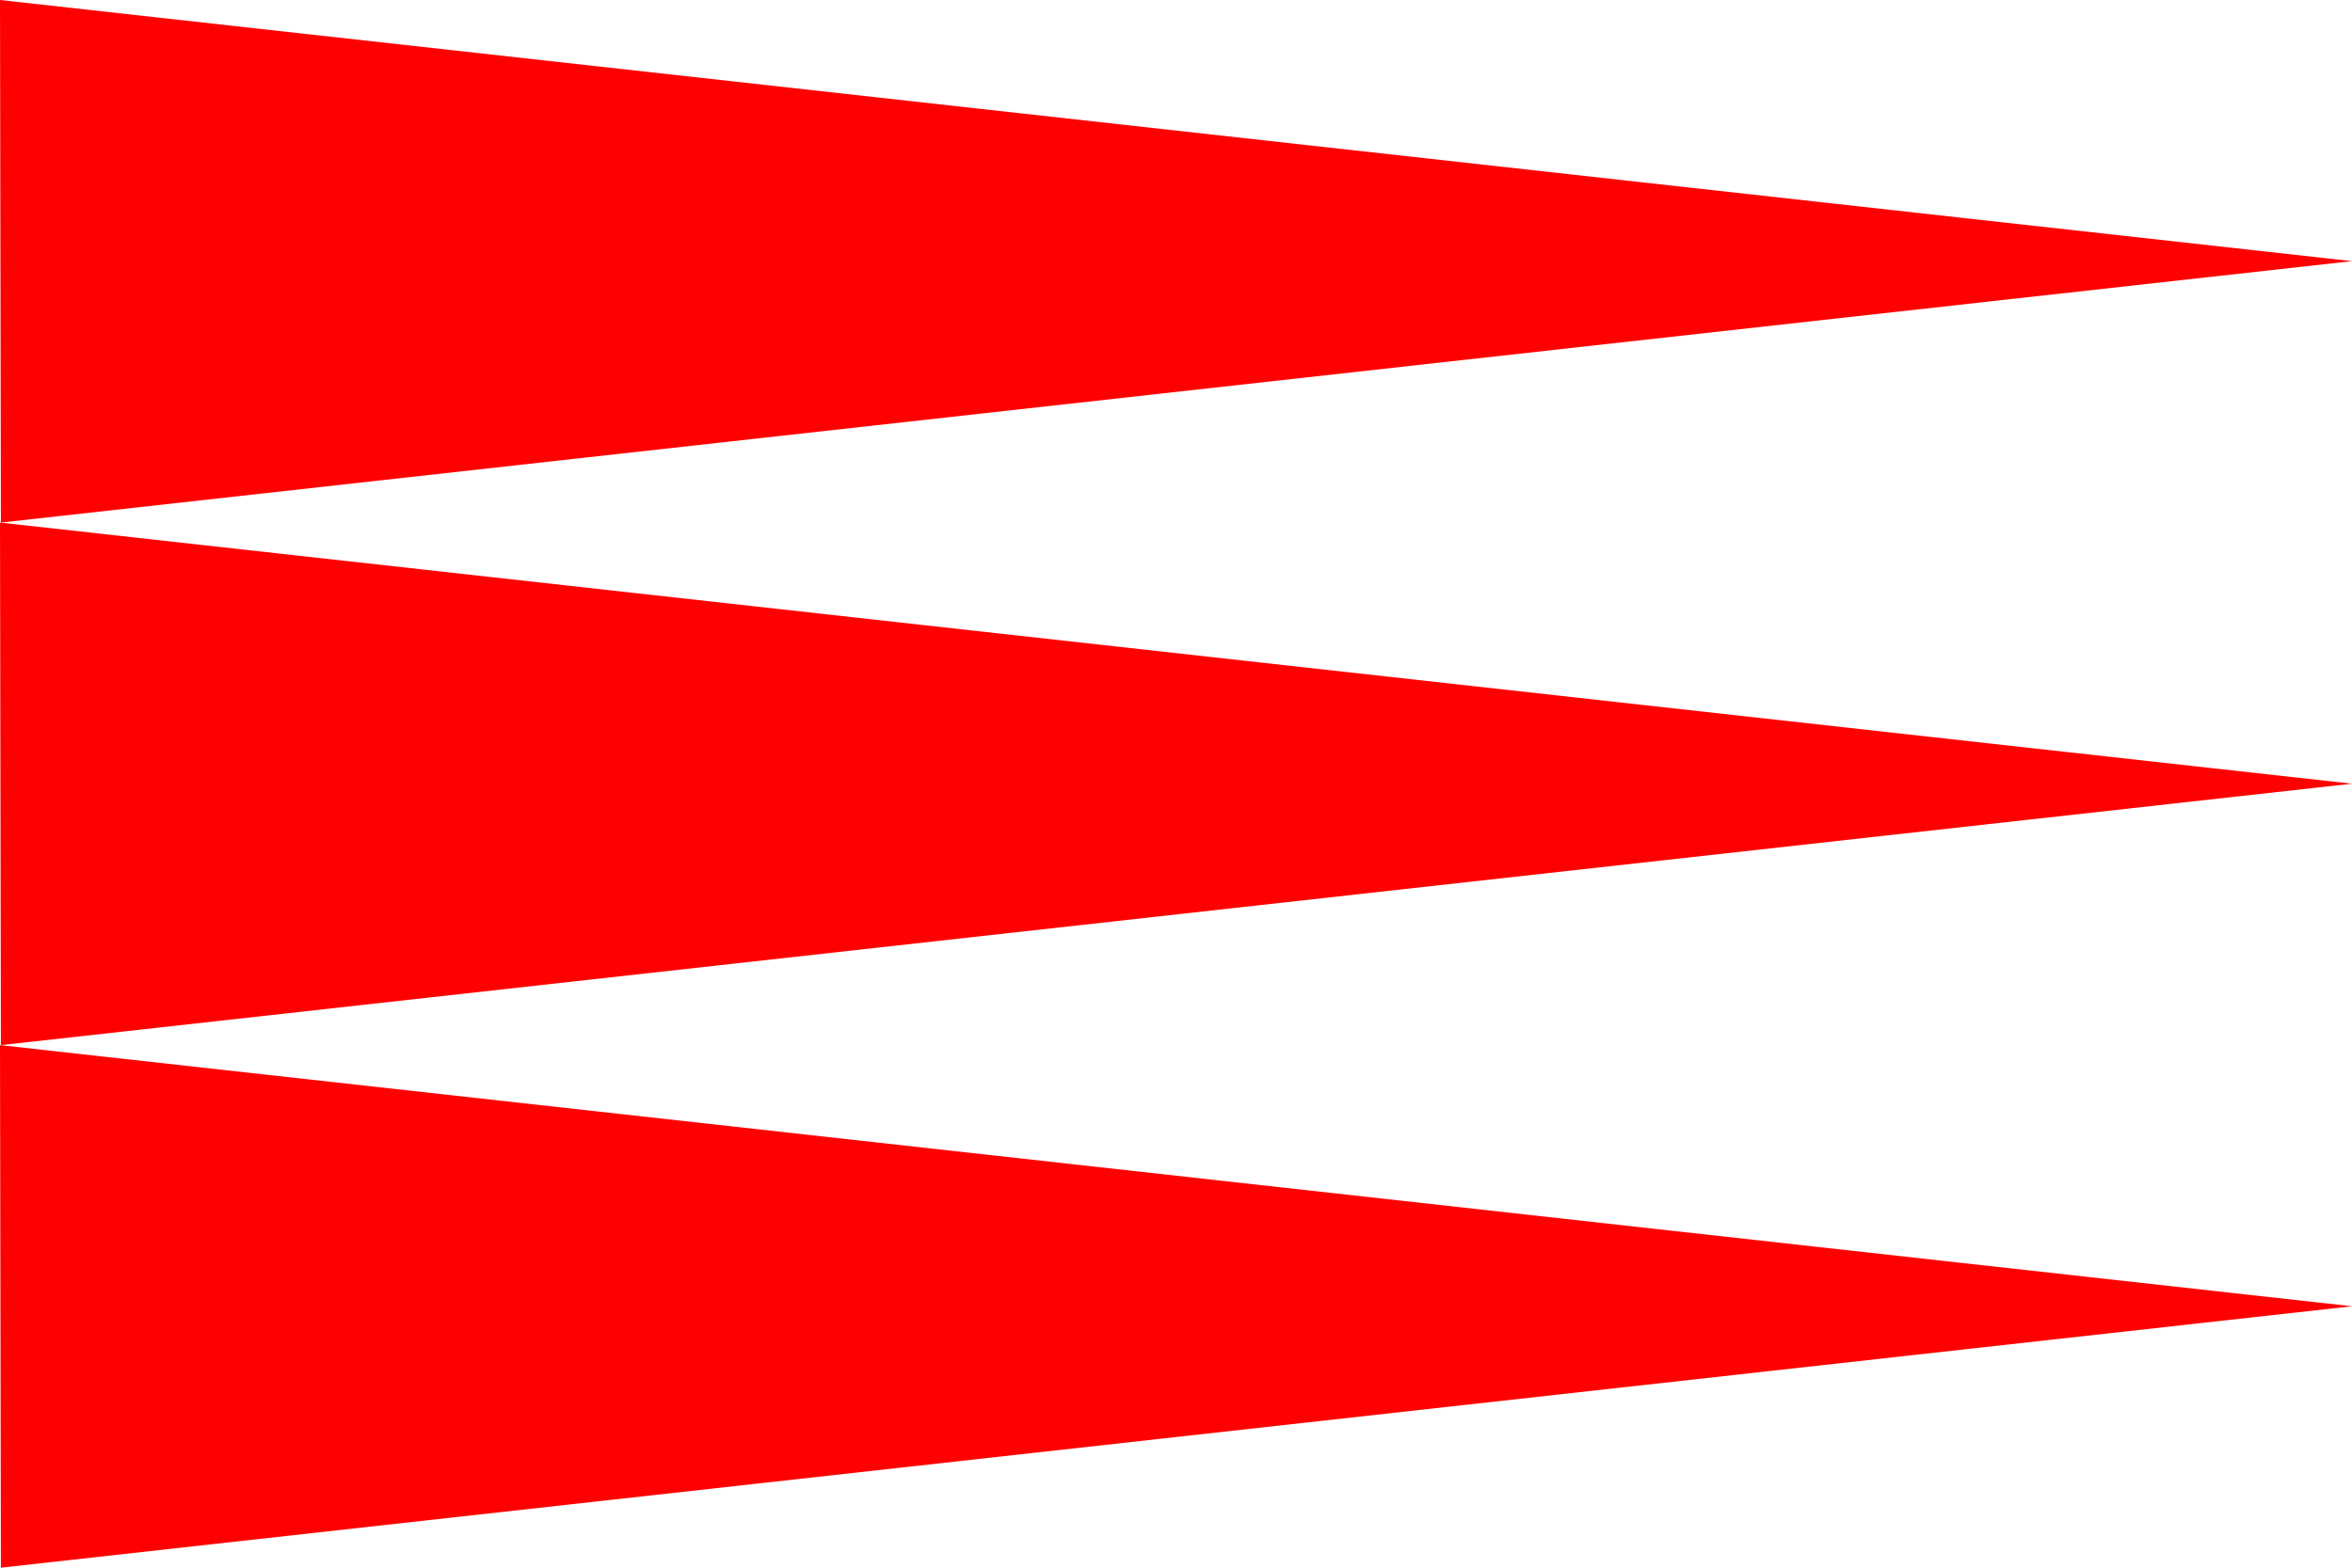<?xml version="1.0" encoding="UTF-8" standalone="no"?>
<!-- Created with Inkscape (http://www.inkscape.org/) -->
<svg
   xmlns:dc="http://purl.org/dc/elements/1.1/"
   xmlns:cc="http://web.resource.org/cc/"
   xmlns:rdf="http://www.w3.org/1999/02/22-rdf-syntax-ns#"
   xmlns:svg="http://www.w3.org/2000/svg"
   xmlns="http://www.w3.org/2000/svg"
   xmlns:sodipodi="http://inkscape.sourceforge.net/DTD/sodipodi-0.dtd"
   xmlns:inkscape="http://www.inkscape.org/namespaces/inkscape"
   version="1.0"
   width="324"
   height="216"
   id="svg2"
   sodipodi:version="0.32"
   inkscape:version="0.43"
   sodipodi:docname="Flag of Huedin.svg"
   sodipodi:docbase="C:\Documents and Settings\Zachary\My Documents\My Pictures\SVG">
  <sodipodi:namedview
     inkscape:window-height="540"
     inkscape:window-width="756"
     inkscape:pageshadow="2"
     inkscape:pageopacity="0.0"
     borderopacity="1.0"
     bordercolor="#666666"
     pagecolor="#ffffff"
     id="base"
     inkscape:zoom="1.2210687"
     inkscape:cx="152.5"
     inkscape:cy="108"
     inkscape:window-x="132"
     inkscape:window-y="174"
     inkscape:current-layer="svg2" />
  <defs
     id="defs4" />
  <rect
     style="opacity:1;fill:#ffffff;fill-opacity:1;fill-rule:nonzero;stroke:none;stroke-width:0;stroke-miterlimit:4;stroke-dasharray:none;stroke-opacity:1"
     id="rect6846"
     width="324"
     height="216"
     x="0"
     y="-3.8146973e-006" />
  <path
     id="path2184"
     style="fill:#ff0000;fill-opacity:1;fill-rule:nonzero;stroke:#ffffff;stroke-width:0;stroke-miterlimit:4;stroke-dasharray:none;stroke-opacity:1"
     d="M 0.121,216 L -3.7180155e-006,144 L 324,179.98 L 0.121,216 z " />
  <path
     id="path2186"
     style="fill:#ff0000;fill-opacity:1;fill-rule:nonzero;stroke:#ffffff;stroke-width:0;stroke-miterlimit:4;stroke-dasharray:none;stroke-opacity:1"
     d="M 0.121,144 L -3.7180155e-006,72 L 324,107.98 L 0.121,144 z " />
  <path
     id="path2188"
     style="fill:#ff0000;fill-opacity:1;fill-rule:nonzero;stroke:#ffffff;stroke-width:0;stroke-miterlimit:4;stroke-dasharray:none;stroke-opacity:1"
     d="M 0.121,72 L -3.7180155e-006,7.8336604e-005 L 324,35.98 L 0.121,72 z " />
</svg>
